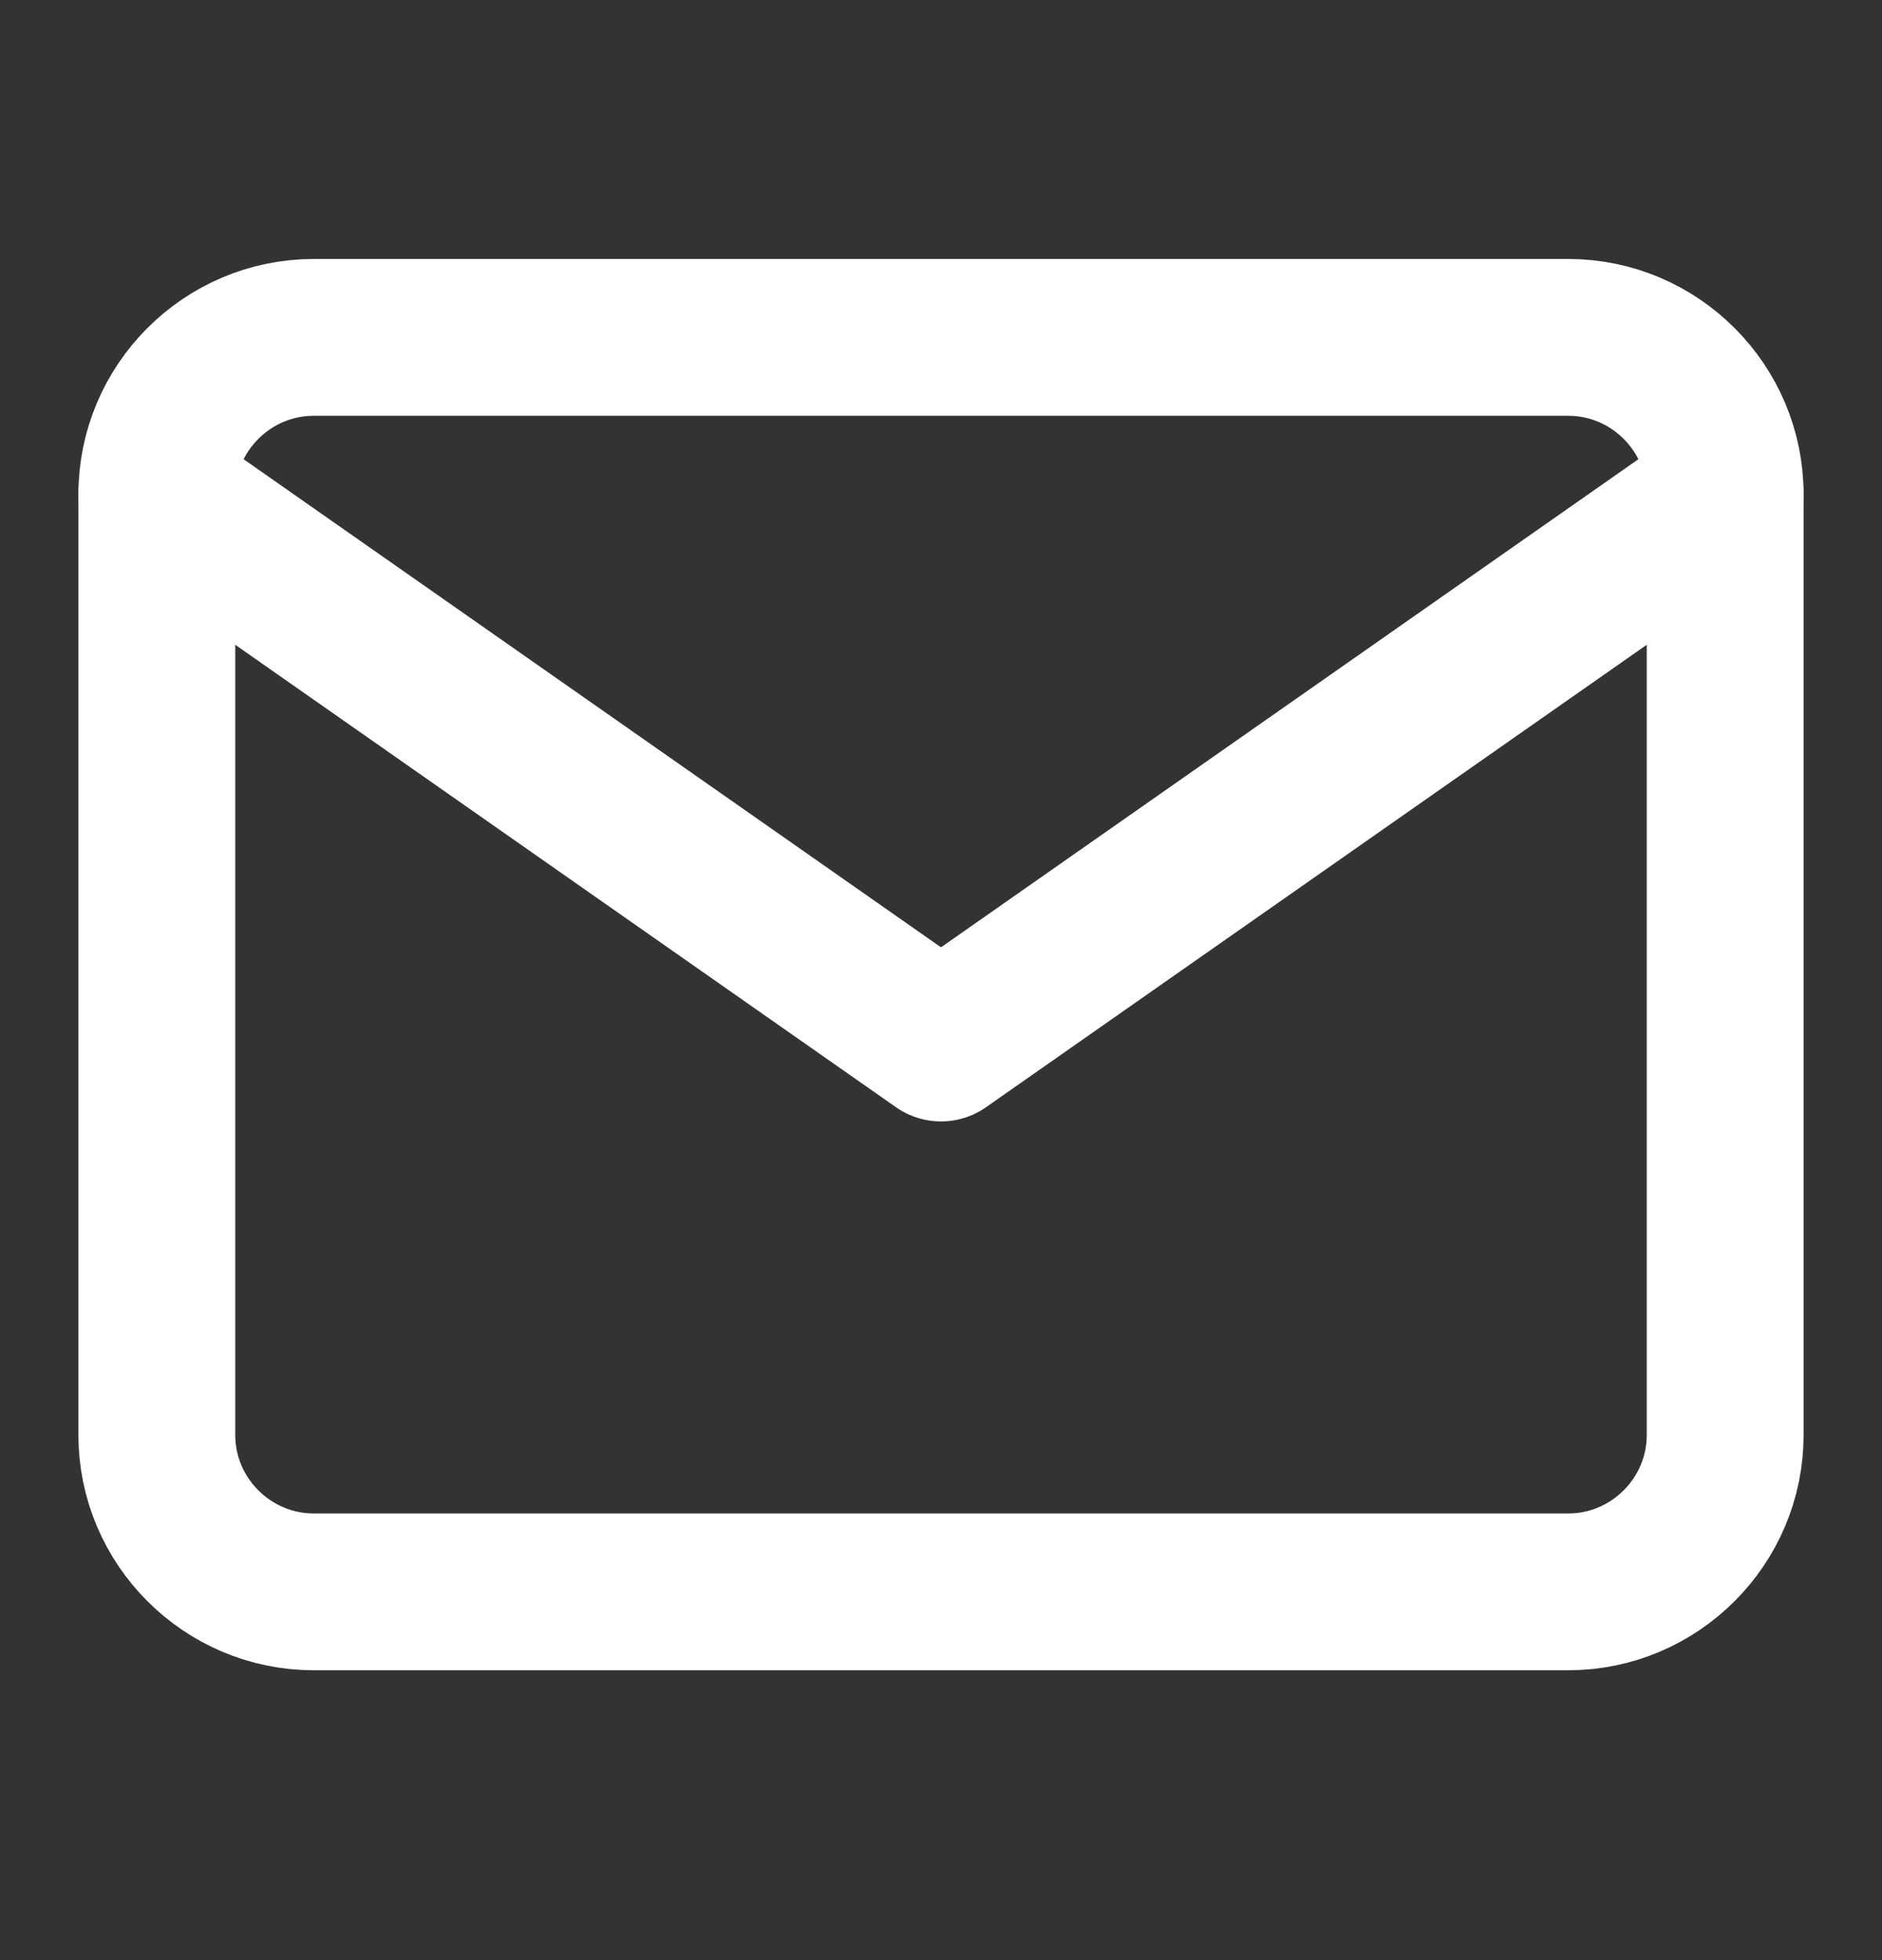 <?xml version="1.0" encoding="UTF-8"?> <svg xmlns="http://www.w3.org/2000/svg" width="24" height="25" viewBox="0 0 24 25" fill="none"><rect x="0" y="0" width="24" height="25" fill="#333333" stroke="none"/><path d="M4 4.303H20C21.1 4.303 22 5.203 22 6.303V18.303C22 19.403 21.1 20.303 20 20.303H4C2.9 20.303 2 19.403 2 18.303V6.303C2 5.203 2.9 4.303 4 4.303Z" stroke="white" stroke-width="2" stroke-linecap="round" stroke-linejoin="round"></path><path d="M22 6.303L12 13.303L2 6.303" stroke="white" stroke-width="2" stroke-linecap="round" stroke-linejoin="round"></path></svg> 